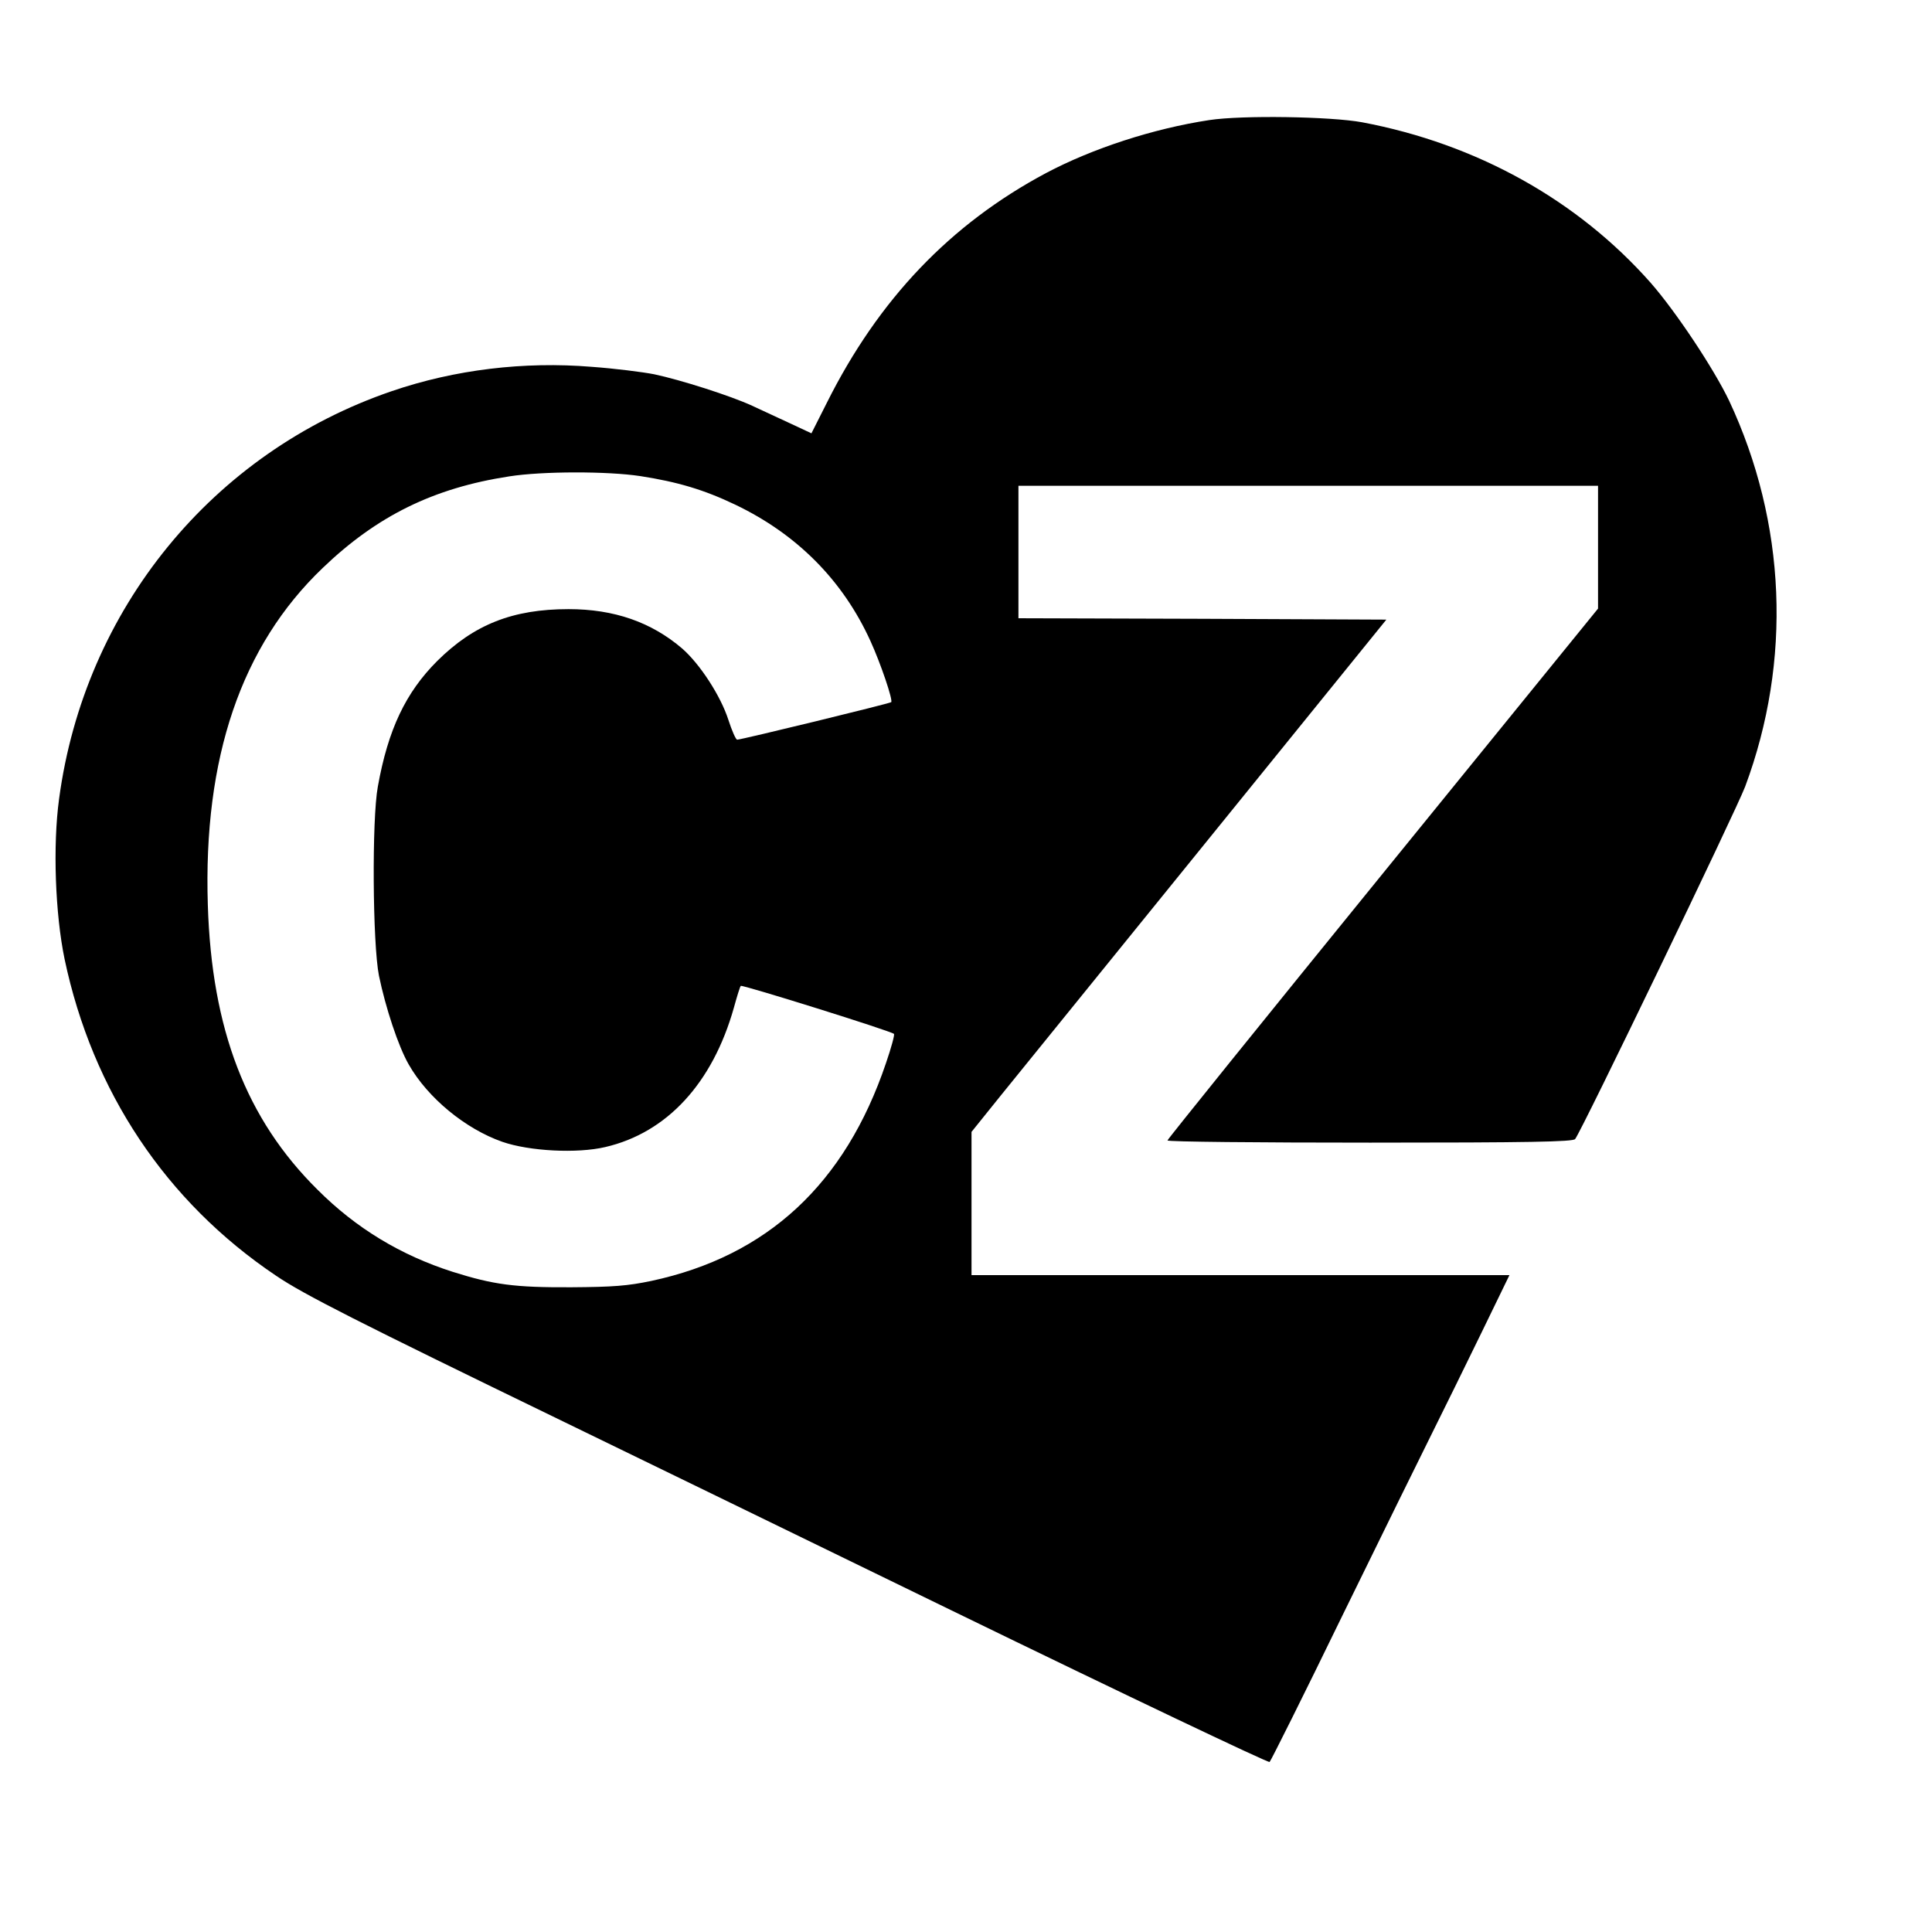 <?xml version="1.0" standalone="no"?>
<!DOCTYPE svg PUBLIC "-//W3C//DTD SVG 20010904//EN"
 "http://www.w3.org/TR/2001/REC-SVG-20010904/DTD/svg10.dtd">
<svg version="1.0" xmlns="http://www.w3.org/2000/svg"
 width="700pt" height="700pt" viewBox="0 0 700 700"
 preserveAspectRatio="xMidYMid meet">
<g transform="translate(0,700) scale(0.1,-0.1)"
fill="#000000" stroke="none">
<path d="M4382 6565 c-204 -31 -424 -103 -592 -192 -347 -185 -607 -458 -794
-832 l-56 -111 -77 36 c-43 20 -105 49 -138 64 -78 36 -260 94 -355 114 -41 8
-143 21 -227 27 -244 20 -495 -10 -723 -88 -650 -222 -1114 -790 -1206 -1478
-23 -169 -14 -416 20 -580 101 -479 367 -879 766 -1147 100 -68 296 -167 1040
-528 146 -71 780 -379 1408 -685 641 -312 1148 -553 1152 -549 5 5 124 243
263 529 140 286 287 585 327 665 40 80 119 241 176 358 l103 212 -975 0 -974
0 0 260 0 259 107 133 c59 73 398 491 752 928 l644 795 -667 3 -666 2 0 240 0
240 1050 0 1050 0 0 -222 0 -223 -780 -960 c-429 -528 -780 -963 -780 -967 0
-5 330 -8 734 -8 575 0 736 3 743 13 24 30 584 1192 616 1277 170 456 149 956
-58 1398 -56 117 -193 323 -284 427 -266 301 -632 504 -1046 582 -114 21 -435
26 -553 8z m-2062 -1290 c135 -21 230 -49 345 -104 223 -107 389 -274 489
-494 37 -81 82 -214 75 -221 -5 -5 -543 -136 -558 -136 -5 0 -19 32 -32 72
-28 87 -103 202 -167 258 -112 96 -247 143 -412 143 -203 0 -343 -56 -476
-188 -114 -114 -178 -248 -215 -455 -22 -118 -19 -569 4 -685 24 -116 70 -256
108 -322 69 -121 205 -233 339 -280 98 -34 271 -43 373 -19 224 52 389 232
466 505 11 40 22 76 25 79 5 5 546 -164 555 -174 3 -3 -10 -51 -29 -106 -148
-438 -430 -699 -850 -789 -86 -18 -138 -22 -290 -23 -205 -1 -281 9 -430 56
-188 60 -350 158 -489 297 -259 256 -384 581 -398 1032 -17 533 121 939 416
1221 197 189 402 290 676 332 121 19 357 19 475 1z"/>
</g>
</svg>
